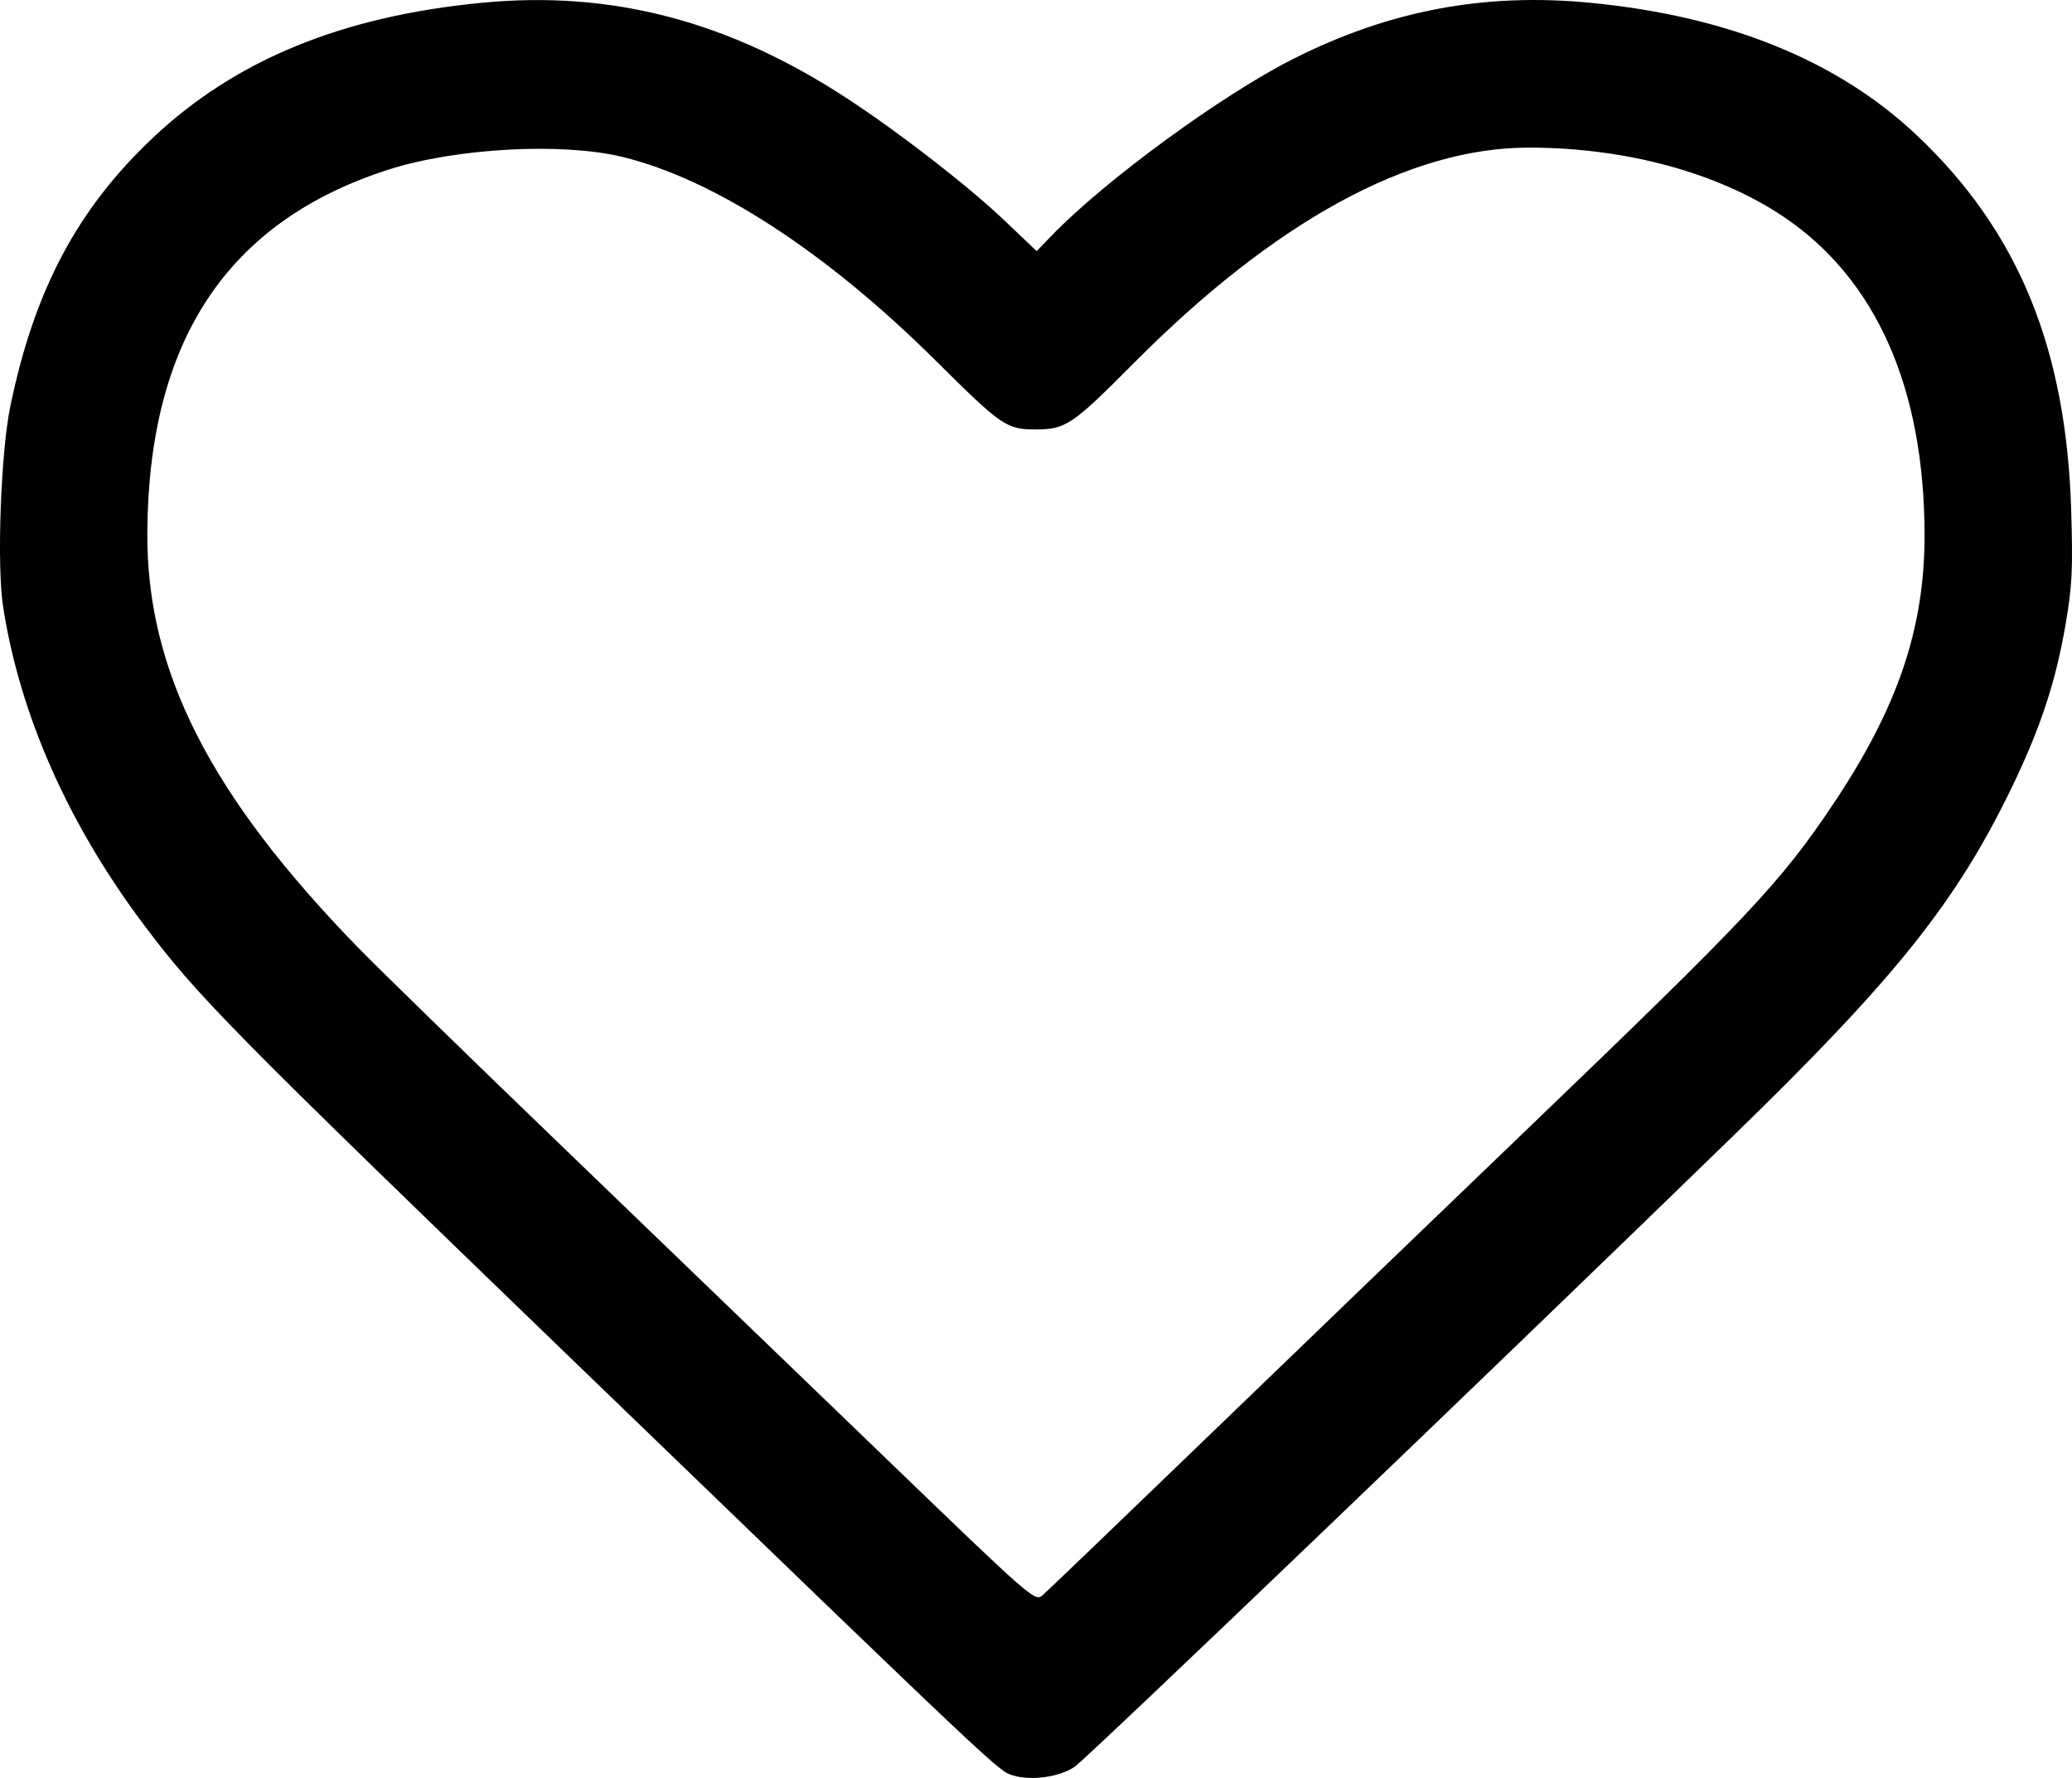 <?xml version="1.0" encoding="UTF-8" standalone="no"?>
<svg
   xmlns:dc="http://purl.org/dc/elements/1.1/"
   xmlns:cc="http://creativecommons.org/ns#"
   xmlns:rdf="http://www.w3.org/1999/02/22-rdf-syntax-ns#"
   xmlns:svg="http://www.w3.org/2000/svg"
   xmlns="http://www.w3.org/2000/svg"
   xmlns:sodipodi="http://sodipodi.sourceforge.net/DTD/sodipodi-0.dtd"
   xmlns:inkscape="http://www.inkscape.org/namespaces/inkscape"
   width="147.848mm"
   height="126.85mm"
   viewBox="0 0 147.848 126.85"
   version="1.1"
   id="svg8"
   inkscape:version="1.0.1 (3bc2e813f5, 2020-09-07)"
   sodipodi:docname="heart.svg">
  <title
     id="title26">D:\Userdata\Art</title>
  <defs
     id="defs2" />
  <sodipodi:namedview
     id="base"
     pagecolor="#ffffff"
     bordercolor="#666666"
     borderopacity="1.0"
     inkscape:pageopacity="0.0"
     inkscape:pageshadow="2"
     inkscape:zoom="0.98994949"
     inkscape:cx="317.37249"
     inkscape:cy="223.99986"
     inkscape:document-units="mm"
     inkscape:current-layer="layer1"
     inkscape:document-rotation="0"
     showgrid="false"
     fit-margin-top="0"
     fit-margin-left="0"
     fit-margin-right="0"
     fit-margin-bottom="0"
     inkscape:window-width="1788"
     inkscape:window-height="1396"
     inkscape:window-x="2622"
     inkscape:window-y="0"
     inkscape:window-maximized="0" />
  <g
     inkscape:label="Layer 1"
     inkscape:groupmode="layer"
     id="layer1"
     transform="translate(-29.697,-80.619)">
    <path
       style="fill:#000000;stroke-width:0.265"
       d="m 101.973,207.286 c -1.057,-0.324 -0.65,0.06 -31.702,-29.914 -24.235,-23.395 -26.482,-25.676 -30.323,-30.792 -5.388,-7.176 -8.837,-14.975 -10.031,-22.682 -0.454,-2.932 -0.167,-10.974 0.51,-14.259 1.713,-8.315 4.783,-14.102 10.183,-19.192 5.891,-5.553 13.469,-8.664 23.457,-9.629 9.31,-0.899 17.686,1.308 26.194,6.902 3.754,2.468 8.552,6.197 11.125,8.644 l 2.283,2.172 1.035,-1.074 c 3.82,-3.963 12.193,-10.087 17.307,-12.659 6.84,-3.44 13.613,-4.715 21.167,-3.985 9.831,0.95 17.632,4.112 23.276,9.436 7.252,6.841 10.69,15.199 11.035,26.826 0.124,4.185 0.066,5.355 -0.399,8.07 -0.696,4.064 -1.779,7.365 -3.775,11.509 -3.982,8.266 -8.285,13.666 -19.849,24.908 -17.357,16.874 -46.21,44.512 -47.09,45.107 -1.083,0.733 -3.095,1.013 -4.403,0.613 z m 14.078,-24.331 c 6.261,-6.042 16.443,-15.844 22.628,-21.781 15.818,-15.187 18.09,-17.601 21.842,-23.21 4.591,-6.862 6.511,-12.526 6.503,-19.18 -0.013,-10.506 -3.463,-18.275 -10.089,-22.721 -4.661,-3.127 -11.26,-4.913 -18.154,-4.913 -8.509,0 -18.119,5.246 -28.198,15.392 -4.371,4.4 -4.837,4.714 -6.991,4.715 -2.08,0.001 -2.43,-0.24 -7.129,-4.91 -7.781,-7.733 -15.799,-12.946 -22.356,-14.534 -4.315,-1.045 -11.897,-0.631 -16.702,0.912 -11.477,3.687 -17.121,12.192 -17.196,25.912 -0.054,9.835 4.46,18.72 15.023,29.572 1.439,1.478 7.855,7.732 14.258,13.896 6.403,6.164 16.682,16.067 22.842,22.005 11.157,10.756 11.203,10.796 11.768,10.313 0.312,-0.266 5.69,-5.428 11.951,-11.469 z"
       id="path24" />
  </g>
</svg>
